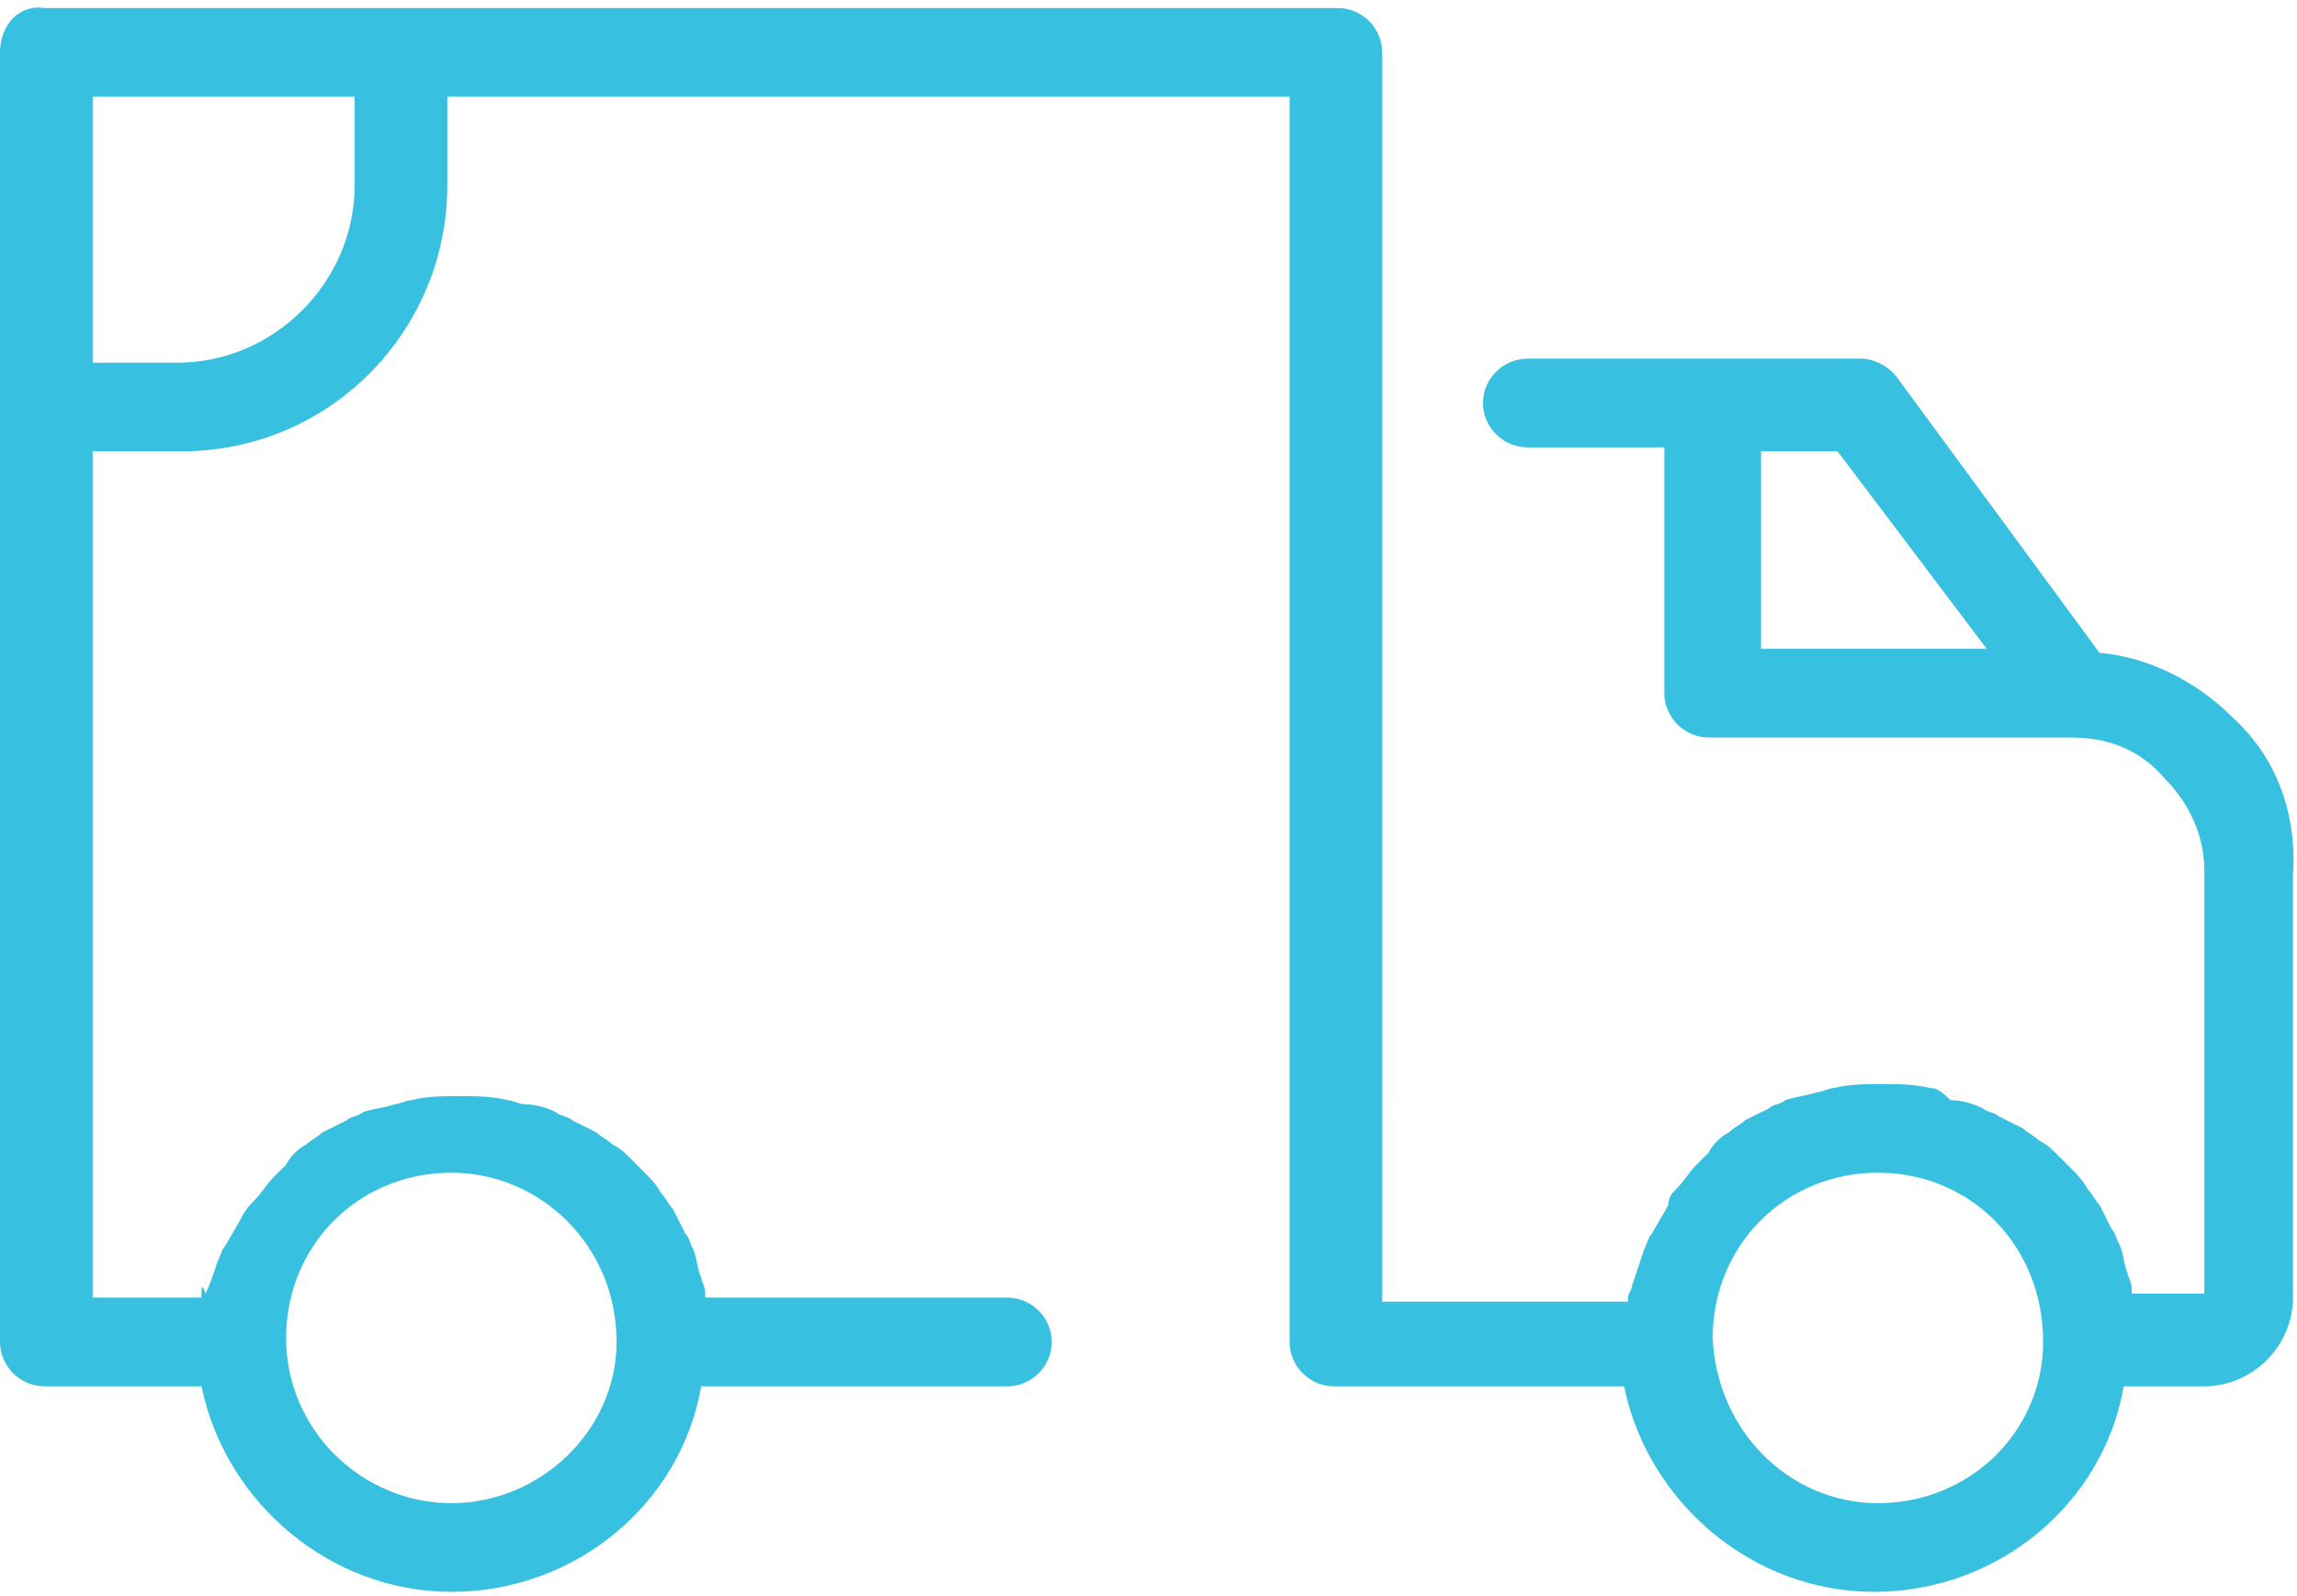 <?xml version="1.0" encoding="utf-8"?>
<!-- Generator: Adobe Illustrator 23.0.3, SVG Export Plug-In . SVG Version: 6.00 Build 0)  -->
<svg version="1.1" id="Layer_1" xmlns="http://www.w3.org/2000/svg" xmlns:xlink="http://www.w3.org/1999/xlink" x="0px" y="0px"
	 viewBox="0 0 57 39.6" style="enable-background:new 0 0 57 39.6;" xml:space="preserve">
<style type="text/css">
	.st0{fill:#38C0E0;}
</style>
<path class="st0" d="M55.4,17.8c-0.9-0.9-2.1-1.5-3.3-1.6l-5-6.8c-0.2-0.3-0.6-0.5-0.9-0.5h-8.3c-0.6,0-1.1,0.5-1.1,1.1
	c0,0.6,0.5,1.1,1.1,1.1h3.4v6.1c0,0.6,0.5,1.1,1.1,1.1h9c0.9,0,1.7,0.3,2.3,1c0.6,0.6,1,1.4,1,2.3v10.5h-1.8c0,0,0-0.1,0-0.1
	c0-0.2-0.1-0.3-0.1-0.4c-0.1-0.2-0.1-0.5-0.2-0.7c-0.1-0.2-0.1-0.3-0.2-0.4c-0.1-0.2-0.2-0.4-0.3-0.6c-0.1-0.1-0.2-0.3-0.3-0.4
	c-0.1-0.2-0.3-0.4-0.4-0.5c-0.1-0.1-0.2-0.2-0.3-0.3c-0.2-0.2-0.3-0.3-0.5-0.4c-0.1-0.1-0.3-0.2-0.4-0.3c-0.2-0.1-0.4-0.2-0.6-0.3
	c-0.1-0.1-0.3-0.1-0.4-0.2c-0.2-0.1-0.5-0.2-0.8-0.2C48.1,27,48,27,47.9,27c-0.4-0.1-0.8-0.1-1.2-0.1c-0.4,0-0.8,0-1.2,0.1
	c-0.1,0-0.3,0.1-0.4,0.1c-0.3,0.1-0.5,0.1-0.8,0.2c-0.1,0.1-0.3,0.1-0.4,0.2c-0.2,0.1-0.4,0.2-0.6,0.3c-0.1,0.1-0.3,0.2-0.4,0.3
	c-0.2,0.1-0.4,0.3-0.5,0.5c-0.1,0.1-0.2,0.2-0.3,0.3c-0.2,0.2-0.3,0.4-0.5,0.6c-0.1,0.1-0.2,0.2-0.2,0.4c-0.1,0.2-0.3,0.5-0.4,0.7
	c-0.1,0.1-0.1,0.2-0.2,0.4c-0.1,0.3-0.2,0.6-0.3,0.9c0,0.1-0.1,0.2-0.1,0.3c0,0,0,0.1,0,0.1h-6.1V10.1V1.3c0-0.6-0.5-1.1-1.1-1.1
	H9.9H1.1C0.5,0.1,0,0.6,0,1.3v8.8v23.2c0,0.6,0.5,1.1,1.1,1.1H5c0.6,2.9,3.2,5.1,6.2,5.1c3.1,0,5.7-2.2,6.2-5.1H25
	c0.6,0,1.1-0.5,1.1-1.1c0-0.6-0.5-1.1-1.1-1.1h-7.5c0,0,0-0.1,0-0.1c0-0.2-0.1-0.3-0.1-0.4c-0.1-0.2-0.1-0.5-0.2-0.7
	c-0.1-0.2-0.1-0.3-0.2-0.4c-0.1-0.2-0.2-0.4-0.3-0.6c-0.1-0.1-0.2-0.3-0.3-0.4c-0.1-0.2-0.3-0.4-0.4-0.5c-0.1-0.1-0.2-0.2-0.3-0.3
	c-0.2-0.2-0.3-0.3-0.5-0.4c-0.1-0.1-0.3-0.2-0.4-0.3c-0.2-0.1-0.4-0.2-0.6-0.3c-0.1-0.1-0.3-0.1-0.4-0.2c-0.2-0.1-0.5-0.2-0.8-0.2
	c-0.1,0-0.3-0.1-0.4-0.1c-0.4-0.1-0.8-0.1-1.2-0.1c-0.4,0-0.8,0-1.2,0.1c-0.1,0-0.3,0.1-0.4,0.1c-0.3,0.1-0.5,0.1-0.8,0.2
	c-0.1,0.1-0.3,0.1-0.4,0.2c-0.2,0.1-0.4,0.2-0.6,0.3c-0.1,0.1-0.3,0.2-0.4,0.3c-0.2,0.1-0.4,0.3-0.5,0.5c-0.1,0.1-0.2,0.2-0.3,0.3
	c-0.2,0.2-0.3,0.4-0.5,0.6c-0.1,0.1-0.2,0.2-0.3,0.4c-0.1,0.2-0.3,0.5-0.4,0.7c-0.1,0.1-0.1,0.2-0.2,0.4c-0.1,0.3-0.2,0.6-0.3,0.8
	C5,31.8,5,32,5,32.1c0,0,0,0.1,0,0.1H2.3V11.2h2.2c3.7,0,6.6-3,6.6-6.6V2.4H32v7.7v23.2c0,0.6,0.5,1.1,1.1,1.1h7.2
	c0.6,2.9,3.2,5.1,6.2,5.1c3.1,0,5.7-2.2,6.2-5.1h2c1.2,0,2.2-1,2.2-2.2V21.7C57,20.2,56.5,18.8,55.4,17.8z M43.6,11.2h2l3.7,4.9
	h-5.6V11.2z M11.2,37.3c-2.2,0-4.1-1.8-4.1-4.1c0-2.3,1.8-4.1,4.1-4.1c2.2,0,4.1,1.8,4.1,4.2C15.3,35.5,13.4,37.3,11.2,37.3z
	 M8.8,4.6c0,2.4-2,4.4-4.4,4.4H2.3V2.4h6.5V4.6z M46.6,37.3c-2.2,0-4-1.8-4.1-4.1c0-2.3,1.8-4.1,4.1-4.1c2.3,0,4.1,1.8,4.1,4.2
	C50.7,35.5,48.9,37.3,46.6,37.3z"/>
</svg>
